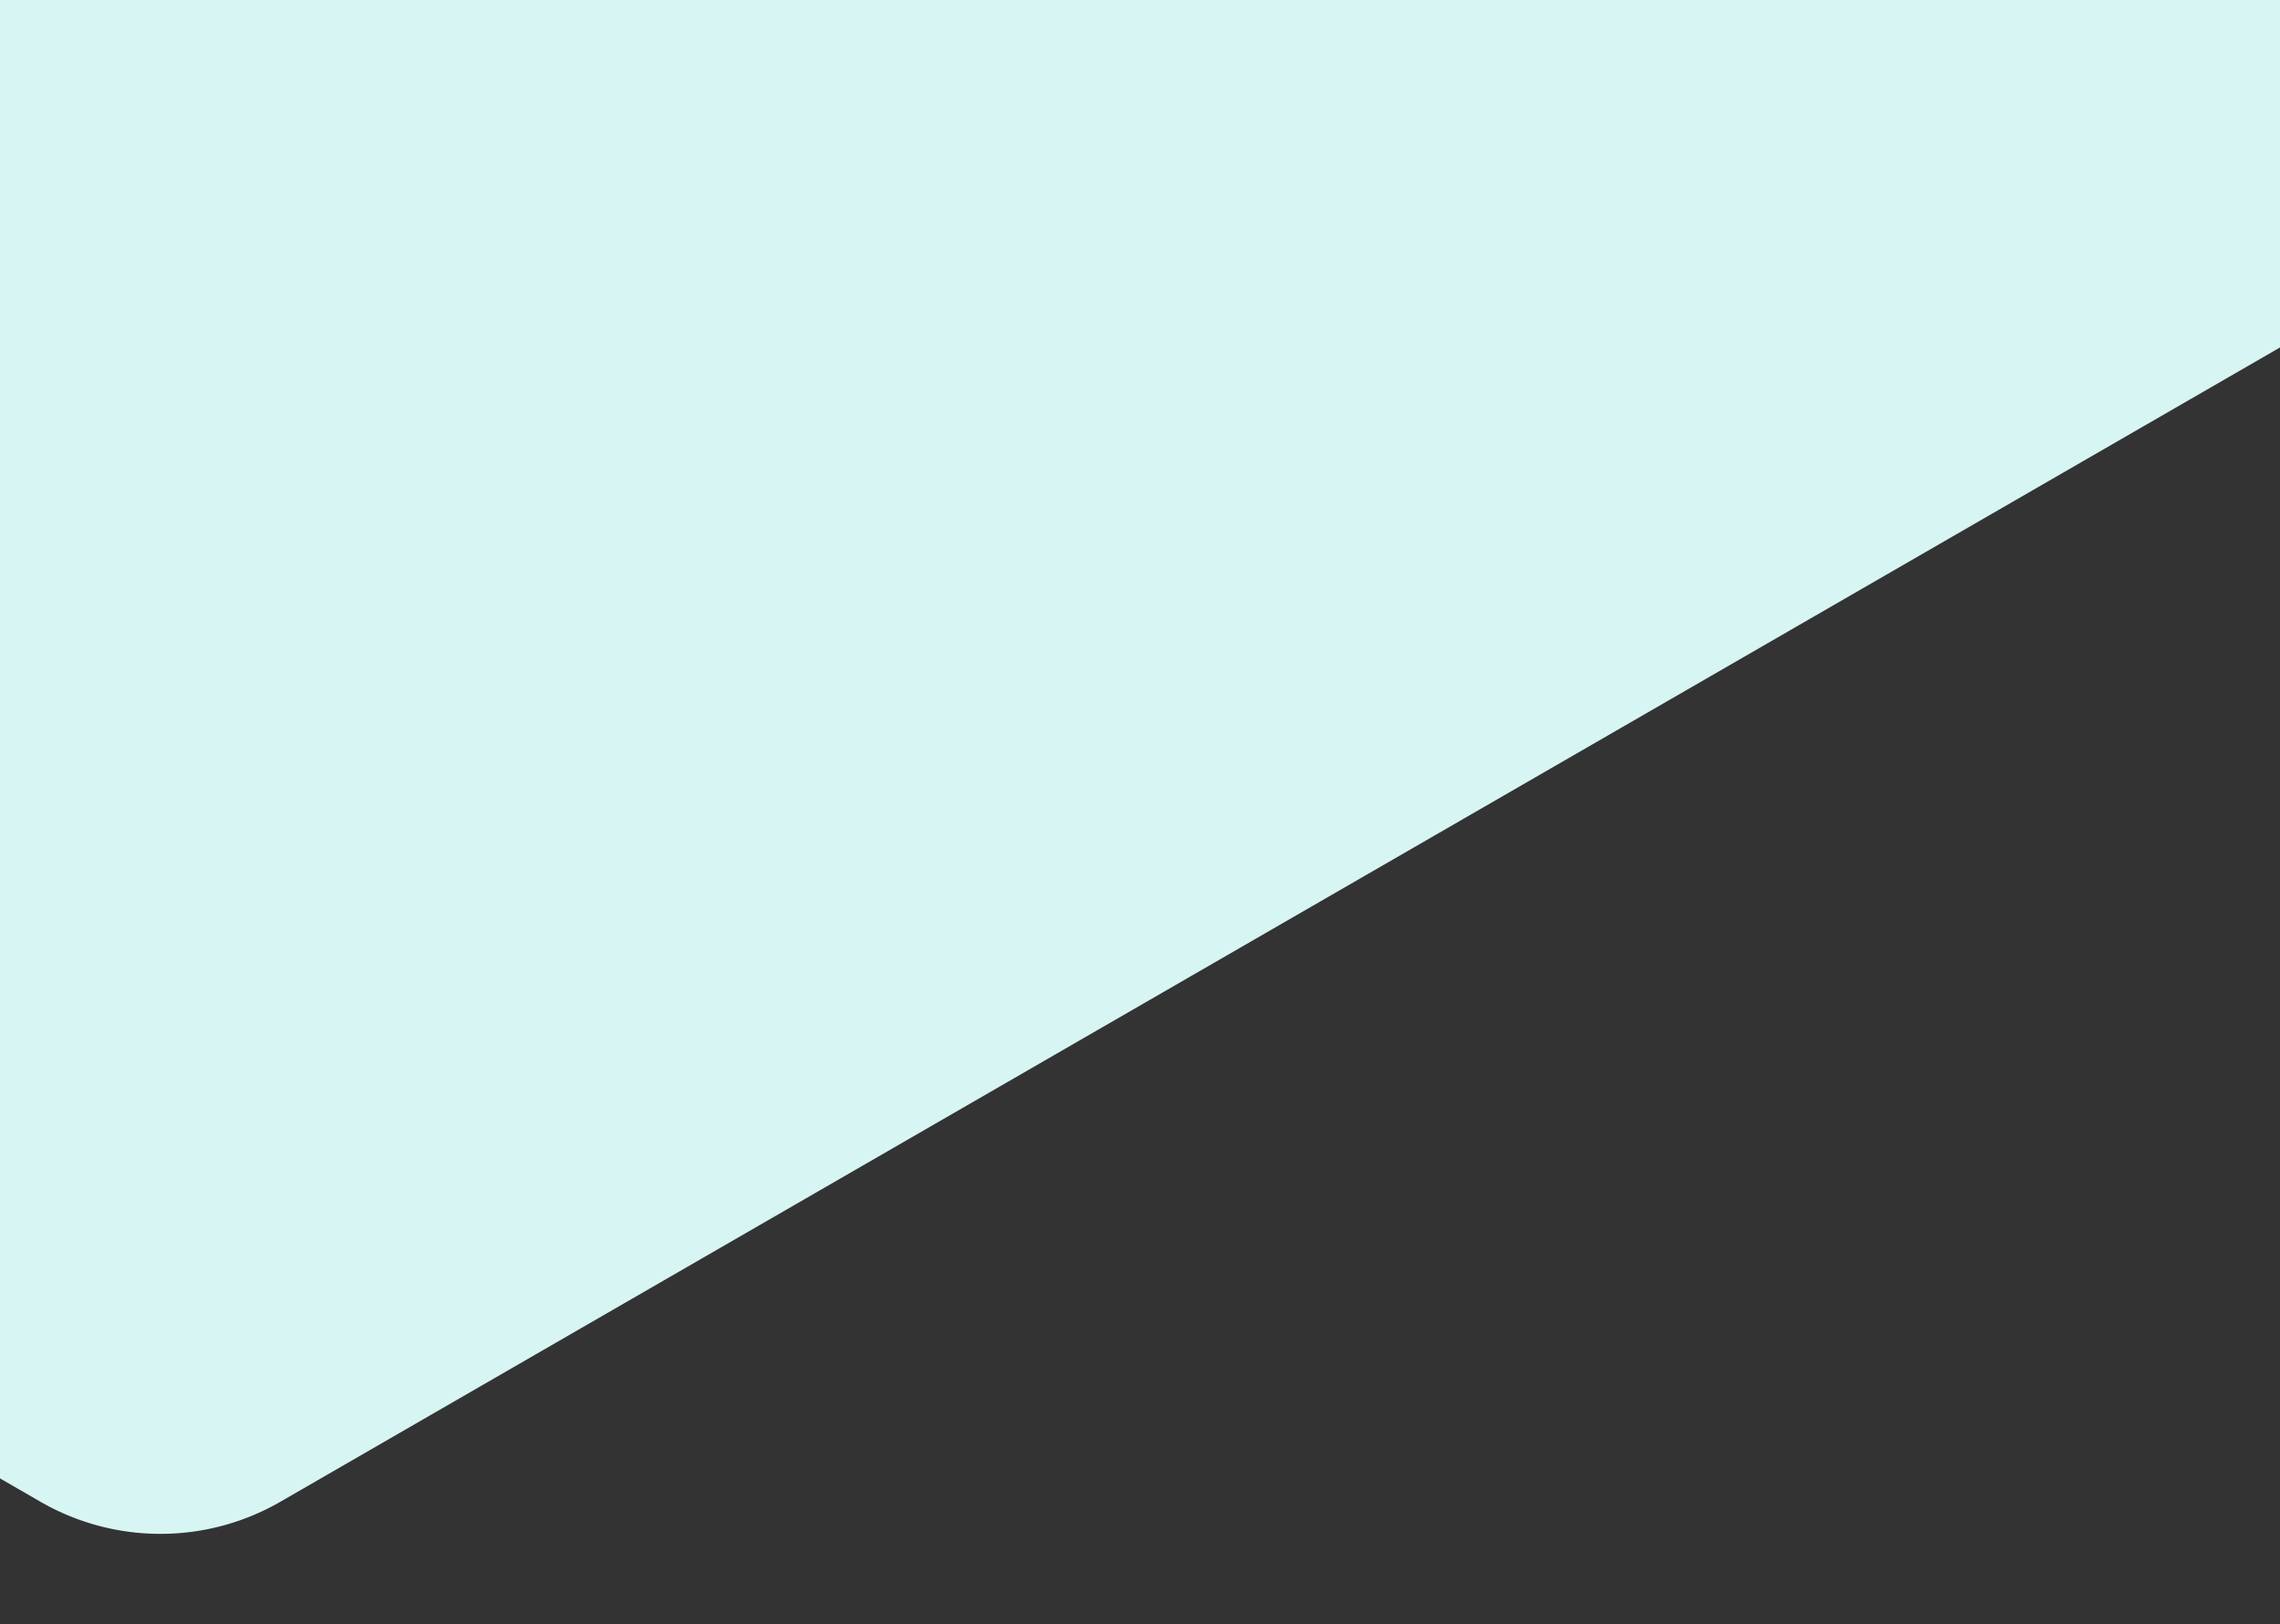 <?xml version="1.0"?>
<svg xmlns="http://www.w3.org/2000/svg" xmlns:xlink="http://www.w3.org/1999/xlink" width="800" height="570" viewBox="0 0 800 570">
  <rect x="0" y="0" width="800" height="570" fill="#333333" stroke="none"/>
  <defs>
    <clipPath id="clip-path">
      <rect id="Rectangle_70773" width="800" height="570" transform="translate(-5999.14 9419.966)" fill="#d6f5f3" stroke="#707070" stroke-width="1" />
    </clipPath>
  </defs>
  <g id="Mask_Group_2850" transform="translate(-5199.14 9989.966) rotate(180)" clip-path="url(#clip-path)">
    <g id="A_Hex_Whole_Shape_Scale_1:1" transform="translate(-2653.28 15435.005) rotate(180)">
      <path id="Path_196962" d="M5162.156,1464.985,2644.274,11.29a84.236,84.236,0,0,0-84.25,0L42.142,1464.985A84.252,84.252,0,0,0,0,1537.963v2907.4a84.252,84.252,0,0,0,42.142,72.977l2517.882,1453.7a84.232,84.232,0,0,0,84.25,0l2517.882-1453.7a84.264,84.264,0,0,0,42.132-72.977v-2907.4a84.264,84.264,0,0,0-42.132-72.977" transform="translate(0 0)" fill="#d6f5f3" stroke="rgba(0,0,0,0)" stroke-width="1" />
    </g>
  </g>
</svg>